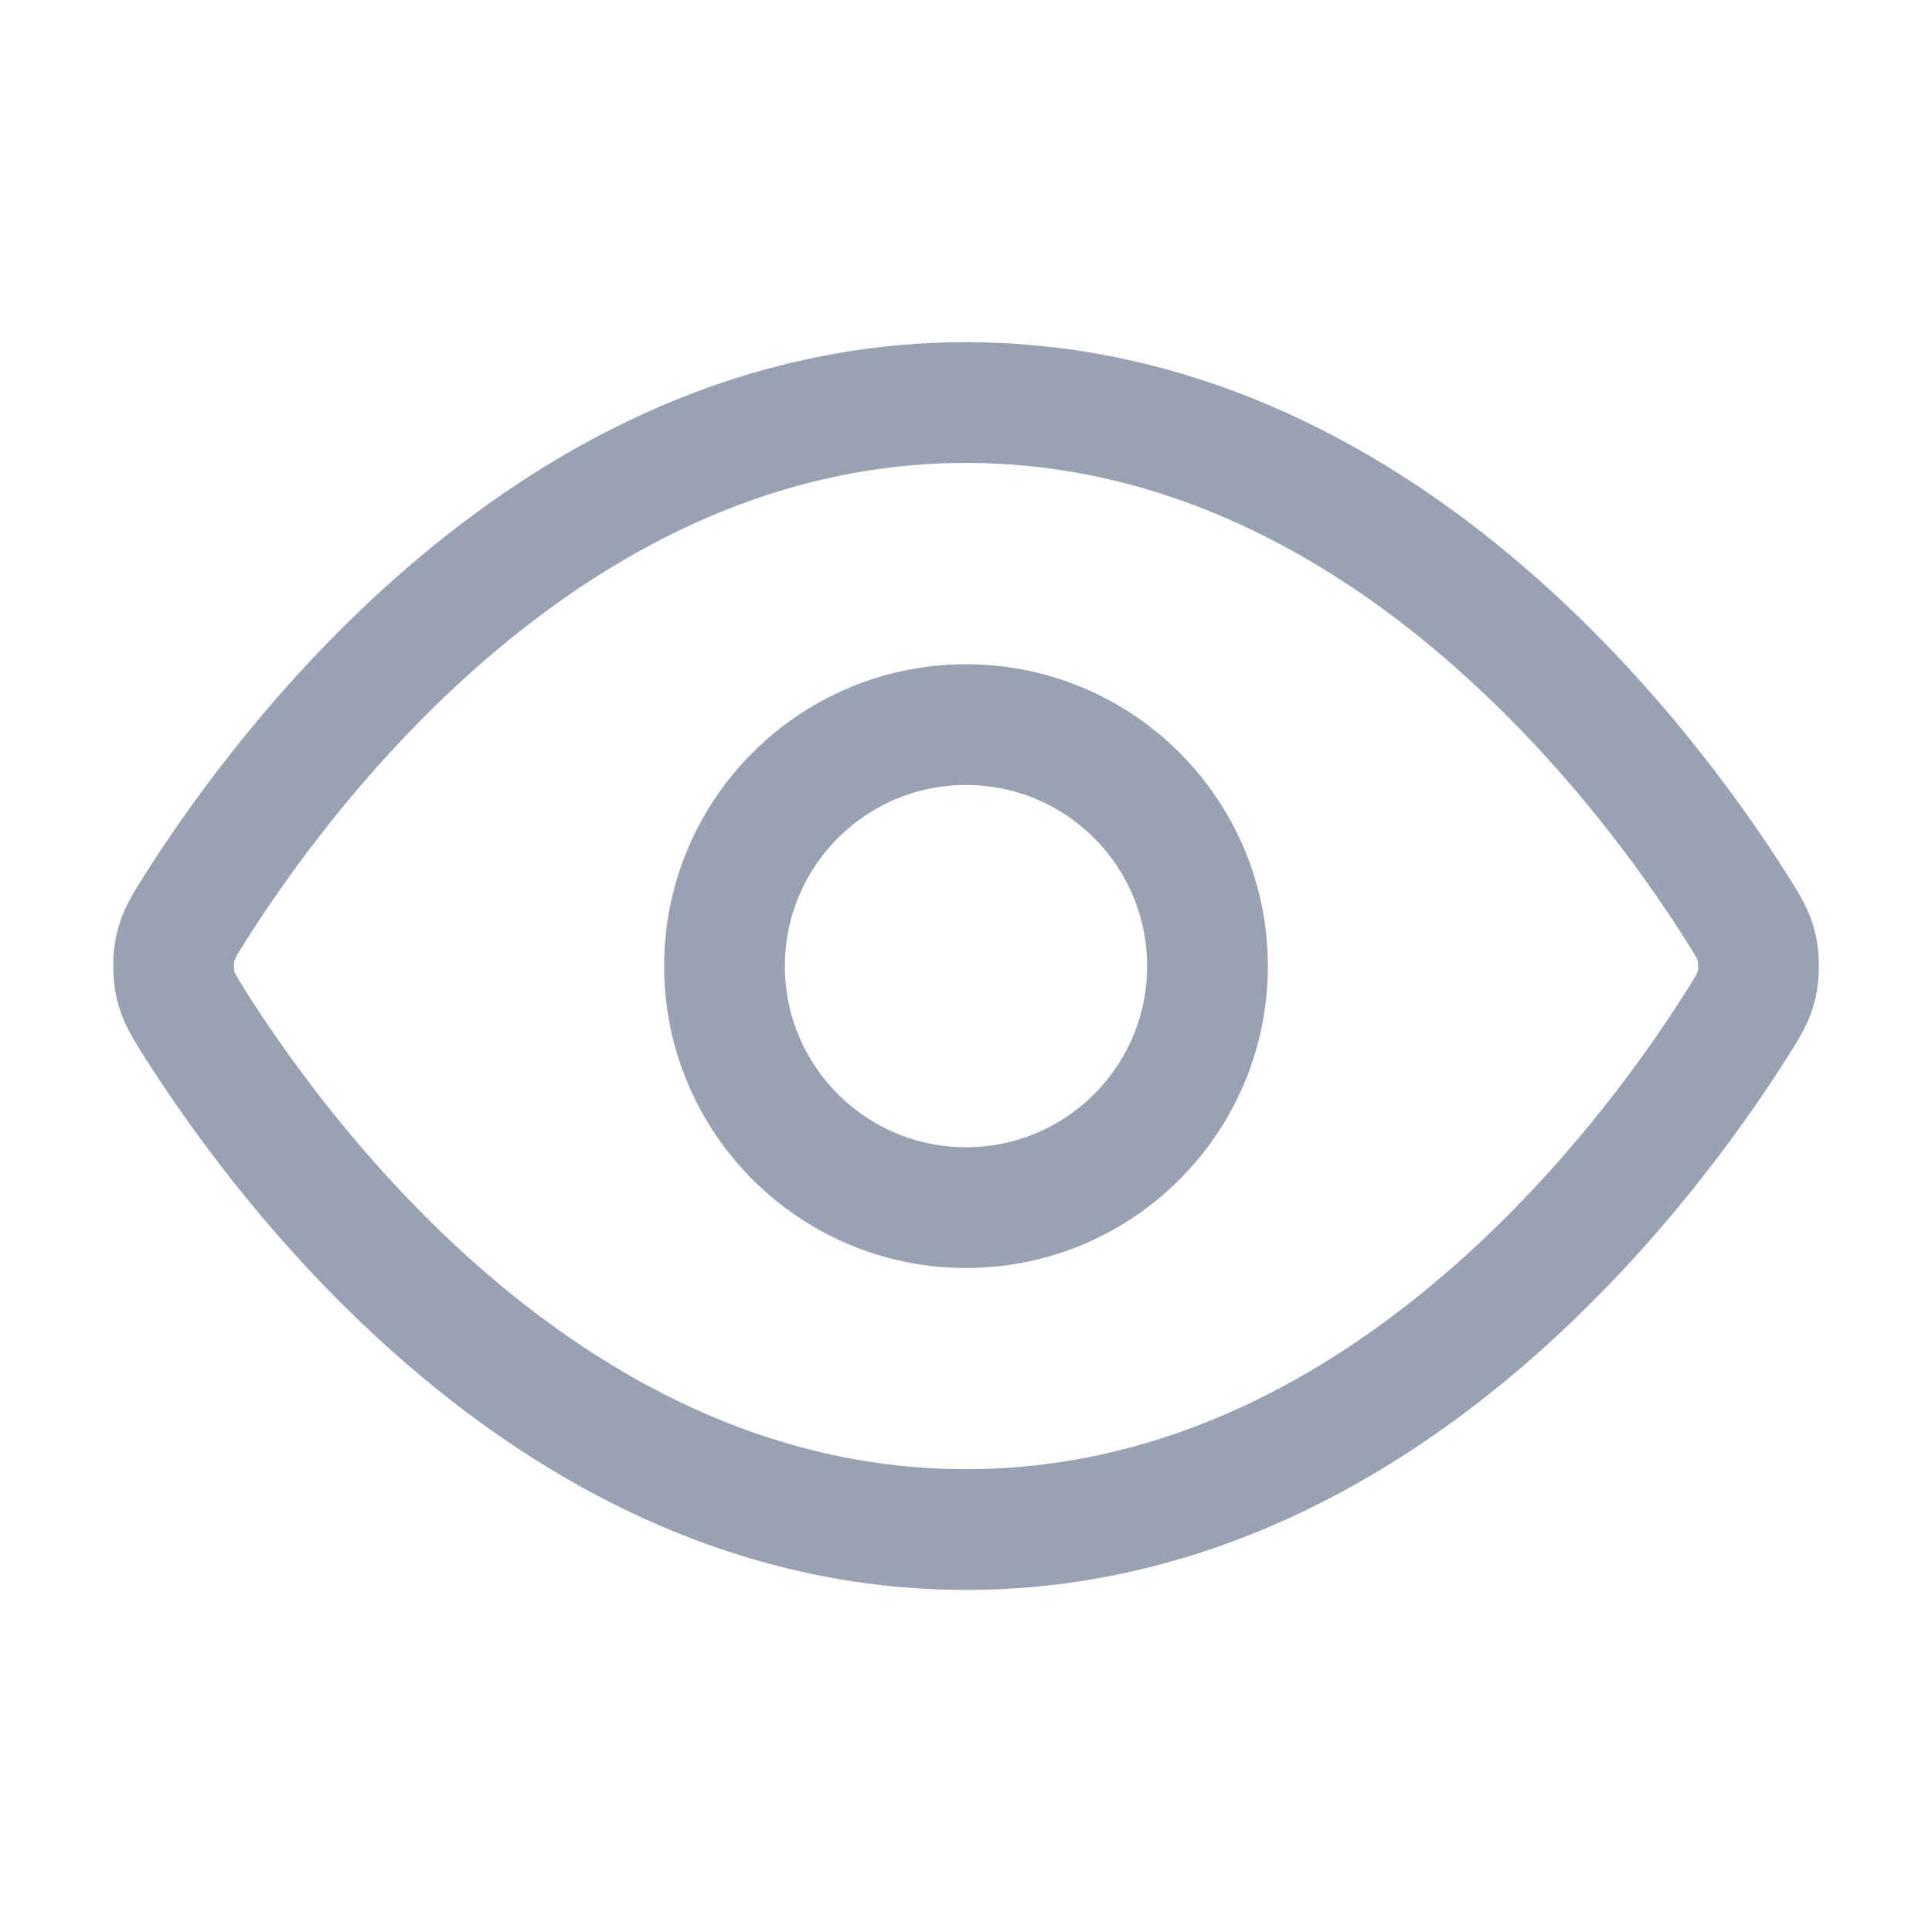 <svg width="16" height="16" viewBox="0 0 16 16" fill="none" xmlns="http://www.w3.org/2000/svg">
<path d="M1.613 8.476C1.523 8.332 1.477 8.26 1.452 8.15C1.433 8.066 1.433 7.935 1.452 7.852C1.477 7.741 1.523 7.669 1.613 7.525C2.364 6.337 4.597 3.334 8 3.334C11.404 3.334 13.637 6.337 14.387 7.525C14.478 7.669 14.523 7.741 14.549 7.852C14.568 7.935 14.568 8.066 14.549 8.15C14.523 8.26 14.478 8.332 14.387 8.476C13.637 9.664 11.404 12.667 8 12.667C4.597 12.667 2.364 9.664 1.613 8.476Z" stroke="#98A2B3" stroke-linecap="round" stroke-linejoin="round"/>
<path d="M8 10.001C9.105 10.001 10 9.105 10 8.001C10 6.896 9.105 6.001 8 6.001C6.896 6.001 6 6.896 6 8.001C6 9.105 6.896 10.001 8 10.001Z" stroke="#98A2B3" stroke-linecap="round" stroke-linejoin="round"/>
</svg>
